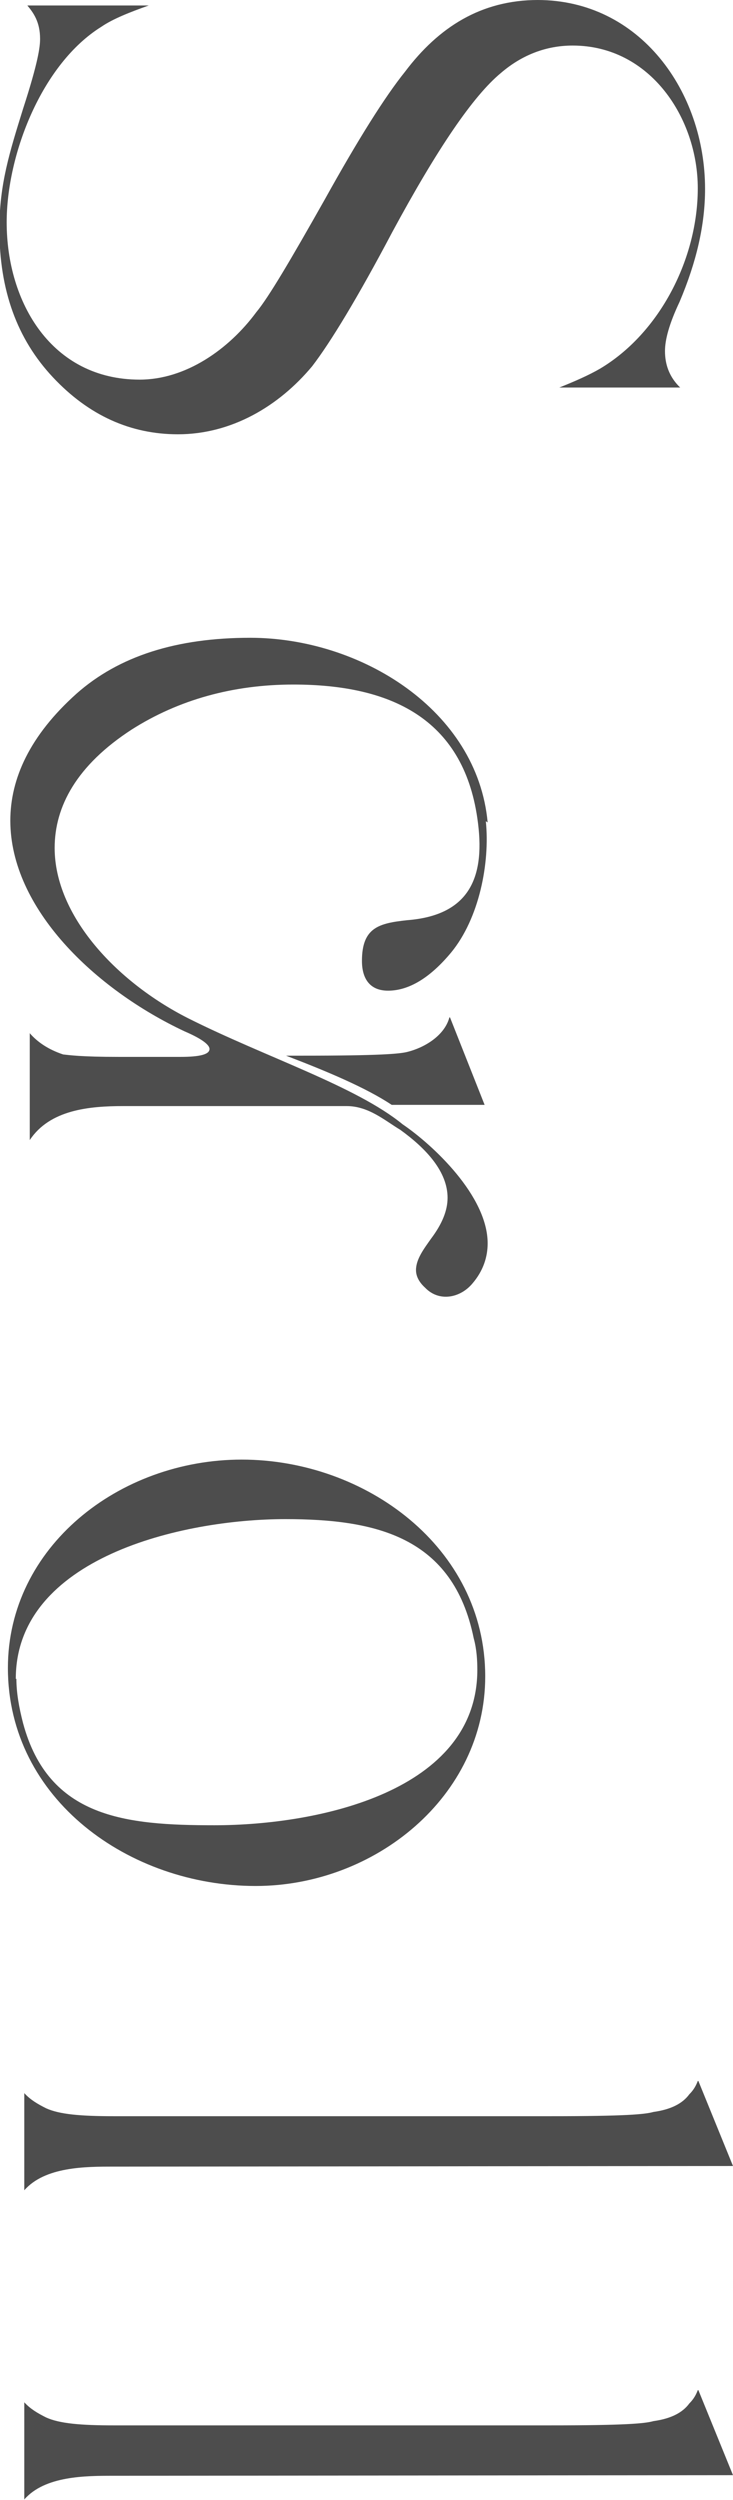 <?xml version="1.0" encoding="UTF-8"?><svg id="_レイヤー_2" xmlns="http://www.w3.org/2000/svg" viewBox="0 0 12.07 41.16"><defs><style>.cls-1{fill:#4d4d4d;}</style></defs><g id="_レイヤー_1-2"><path class="cls-1" d="M8.85,0c1.69,0,2.76,1.51,2.76,3.11,0,.59-.14,1.2-.42,1.86-.17.36-.24.62-.24.81,0,.22.07.41.22.57l.03.03h-1.99c.25-.1.48-.2.67-.31.99-.59,1.61-1.82,1.61-2.97s-.78-2.35-2.06-2.35c-.43,0-.83.15-1.18.45-.46.38-1.05,1.25-1.79,2.62-.57,1.08-1.02,1.82-1.32,2.21-.55.66-1.33,1.12-2.21,1.12-.78,0-1.47-.31-2.06-.94s-.88-1.43-.88-2.44c0-.74.17-1.27.39-1.98.25-.77.28-1.02.28-1.15,0-.28-.11-.43-.21-.55h2c-.31.11-.59.22-.78.35C.69,1.05.11,2.54.11,3.66c0,1.32.74,2.59,2.19,2.59.76,0,1.47-.5,1.92-1.11.2-.24.56-.85,1.13-1.86.55-.99.99-1.69,1.32-2.1.55-.73,1.25-1.18,2.19-1.18Z"/><path class="cls-1" d="M8,13.52c.07.69-.11,1.6-.57,2.16-.34.41-.69.63-1.04.63-.31,0-.43-.21-.43-.49,0-.55.28-.62.74-.67,1.05-.08,1.3-.73,1.16-1.68-.24-1.65-1.44-2.2-3.03-2.2-.99,0-1.89.25-2.66.74-.91.59-1.27,1.27-1.27,1.95,0,1.11,1.01,2.2,2.19,2.8,1.27.64,2.77,1.12,3.54,1.75.5.34,1.4,1.18,1.4,1.96,0,.22-.07.45-.25.66-.2.24-.55.31-.78.07-.11-.1-.15-.2-.15-.29,0-.18.13-.35.25-.52.18-.24.27-.46.27-.67,0-.43-.35-.81-.78-1.12-.25-.15-.52-.39-.88-.39h-3.68c-.56,0-1.21.06-1.54.56v-1.76c.13.15.31.27.55.35.1.01.28.04.92.04h1.01c.32,0,.48-.04.48-.13,0-.07-.13-.17-.41-.29-1.47-.69-2.87-2.02-2.87-3.47,0-.69.32-1.4,1.09-2.09.7-.62,1.65-.92,2.86-.92,1.82,0,3.74,1.19,3.91,3.04ZM7.41,16.75l.57,1.44h-1.53c-.42-.28-1.06-.55-1.74-.81h.28c1.27,0,1.58-.03,1.71-.06.29-.07.62-.27.7-.57Z"/><path class="cls-1" d="M3.98,24.03c2.03,0,4.01,1.44,4.01,3.57,0,1.98-1.82,3.45-3.78,3.45-2.07,0-4.08-1.42-4.08-3.59,0-1.99,1.83-3.43,3.85-3.43ZM.27,27.64c0,.22.04.46.11.73.42,1.56,1.69,1.68,3.15,1.68,1.72,0,4.33-.56,4.33-2.56,0-.15-.01-.34-.06-.52-.34-1.67-1.61-1.96-3.1-1.96-1.71,0-4.44.64-4.44,2.63Z"/><path class="cls-1" d="M11.5,34.26l.57,1.4h0s-10.2.01-10.2.01c-.46,0-1.13,0-1.47.39v-1.6c.1.11.22.18.36.25.22.1.57.13,1.11.13h7.2c1.22,0,1.55-.03,1.69-.07.29-.04.48-.14.59-.29.07-.07.11-.14.14-.22Z"/><path class="cls-1" d="M11.5,39.35l.57,1.4h0s-10.2.01-10.2.01c-.46,0-1.13,0-1.47.39v-1.6c.1.11.22.18.36.25.22.1.57.13,1.11.13h7.2c1.22,0,1.55-.03,1.69-.07.29-.04.48-.14.59-.29.07-.07.11-.14.14-.22Z"/></g></svg>